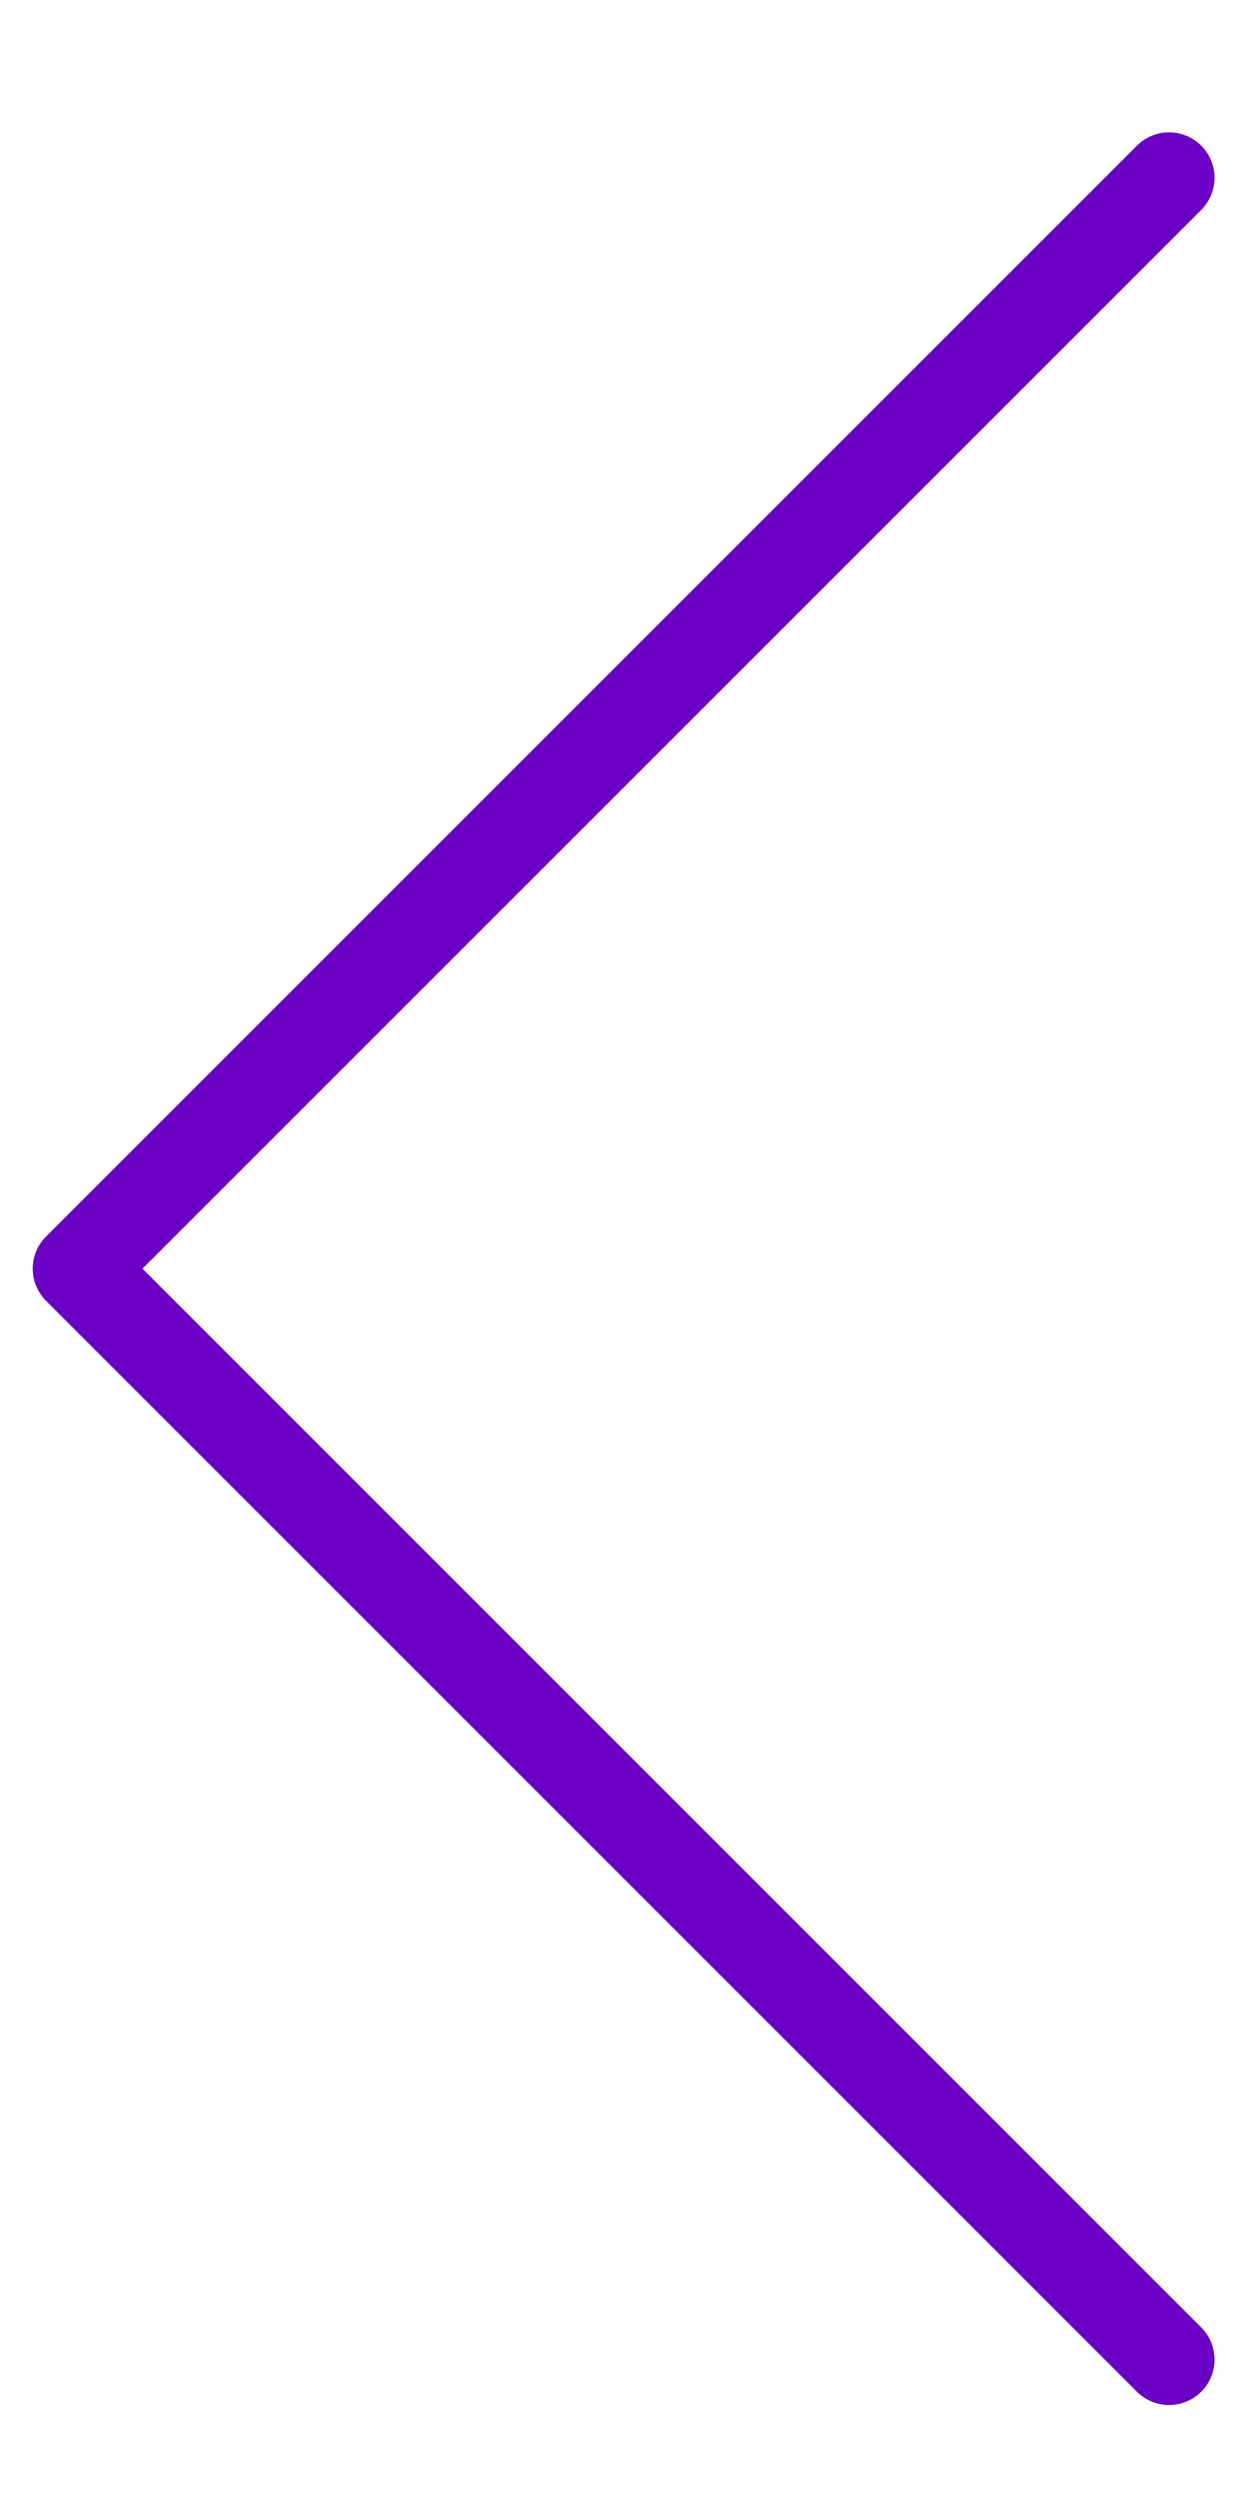 <?xml version="1.0" encoding="utf-8"?>
<!-- Generator: Adobe Illustrator 16.0.0, SVG Export Plug-In . SVG Version: 6.00 Build 0)  -->
<!DOCTYPE svg PUBLIC "-//W3C//DTD SVG 1.1//EN" "http://www.w3.org/Graphics/SVG/1.1/DTD/svg11.dtd">
<svg version="1.1" id="Calque_1" xmlns="http://www.w3.org/2000/svg" xmlns:xlink="http://www.w3.org/1999/xlink" x="0px" y="0px"
	 width="55px" height="110px" viewBox="17.5 33 55 110" enable-background="new 17.5 33 55 110" xml:space="preserve">
<polyline fill="none" stroke="#6A00C6" stroke-width="4" stroke-linecap="round" stroke-linejoin="round" stroke-miterlimit="10" points="
	68.939,40.823 20.94,88.821 68.939,136.822 "/>
</svg>
